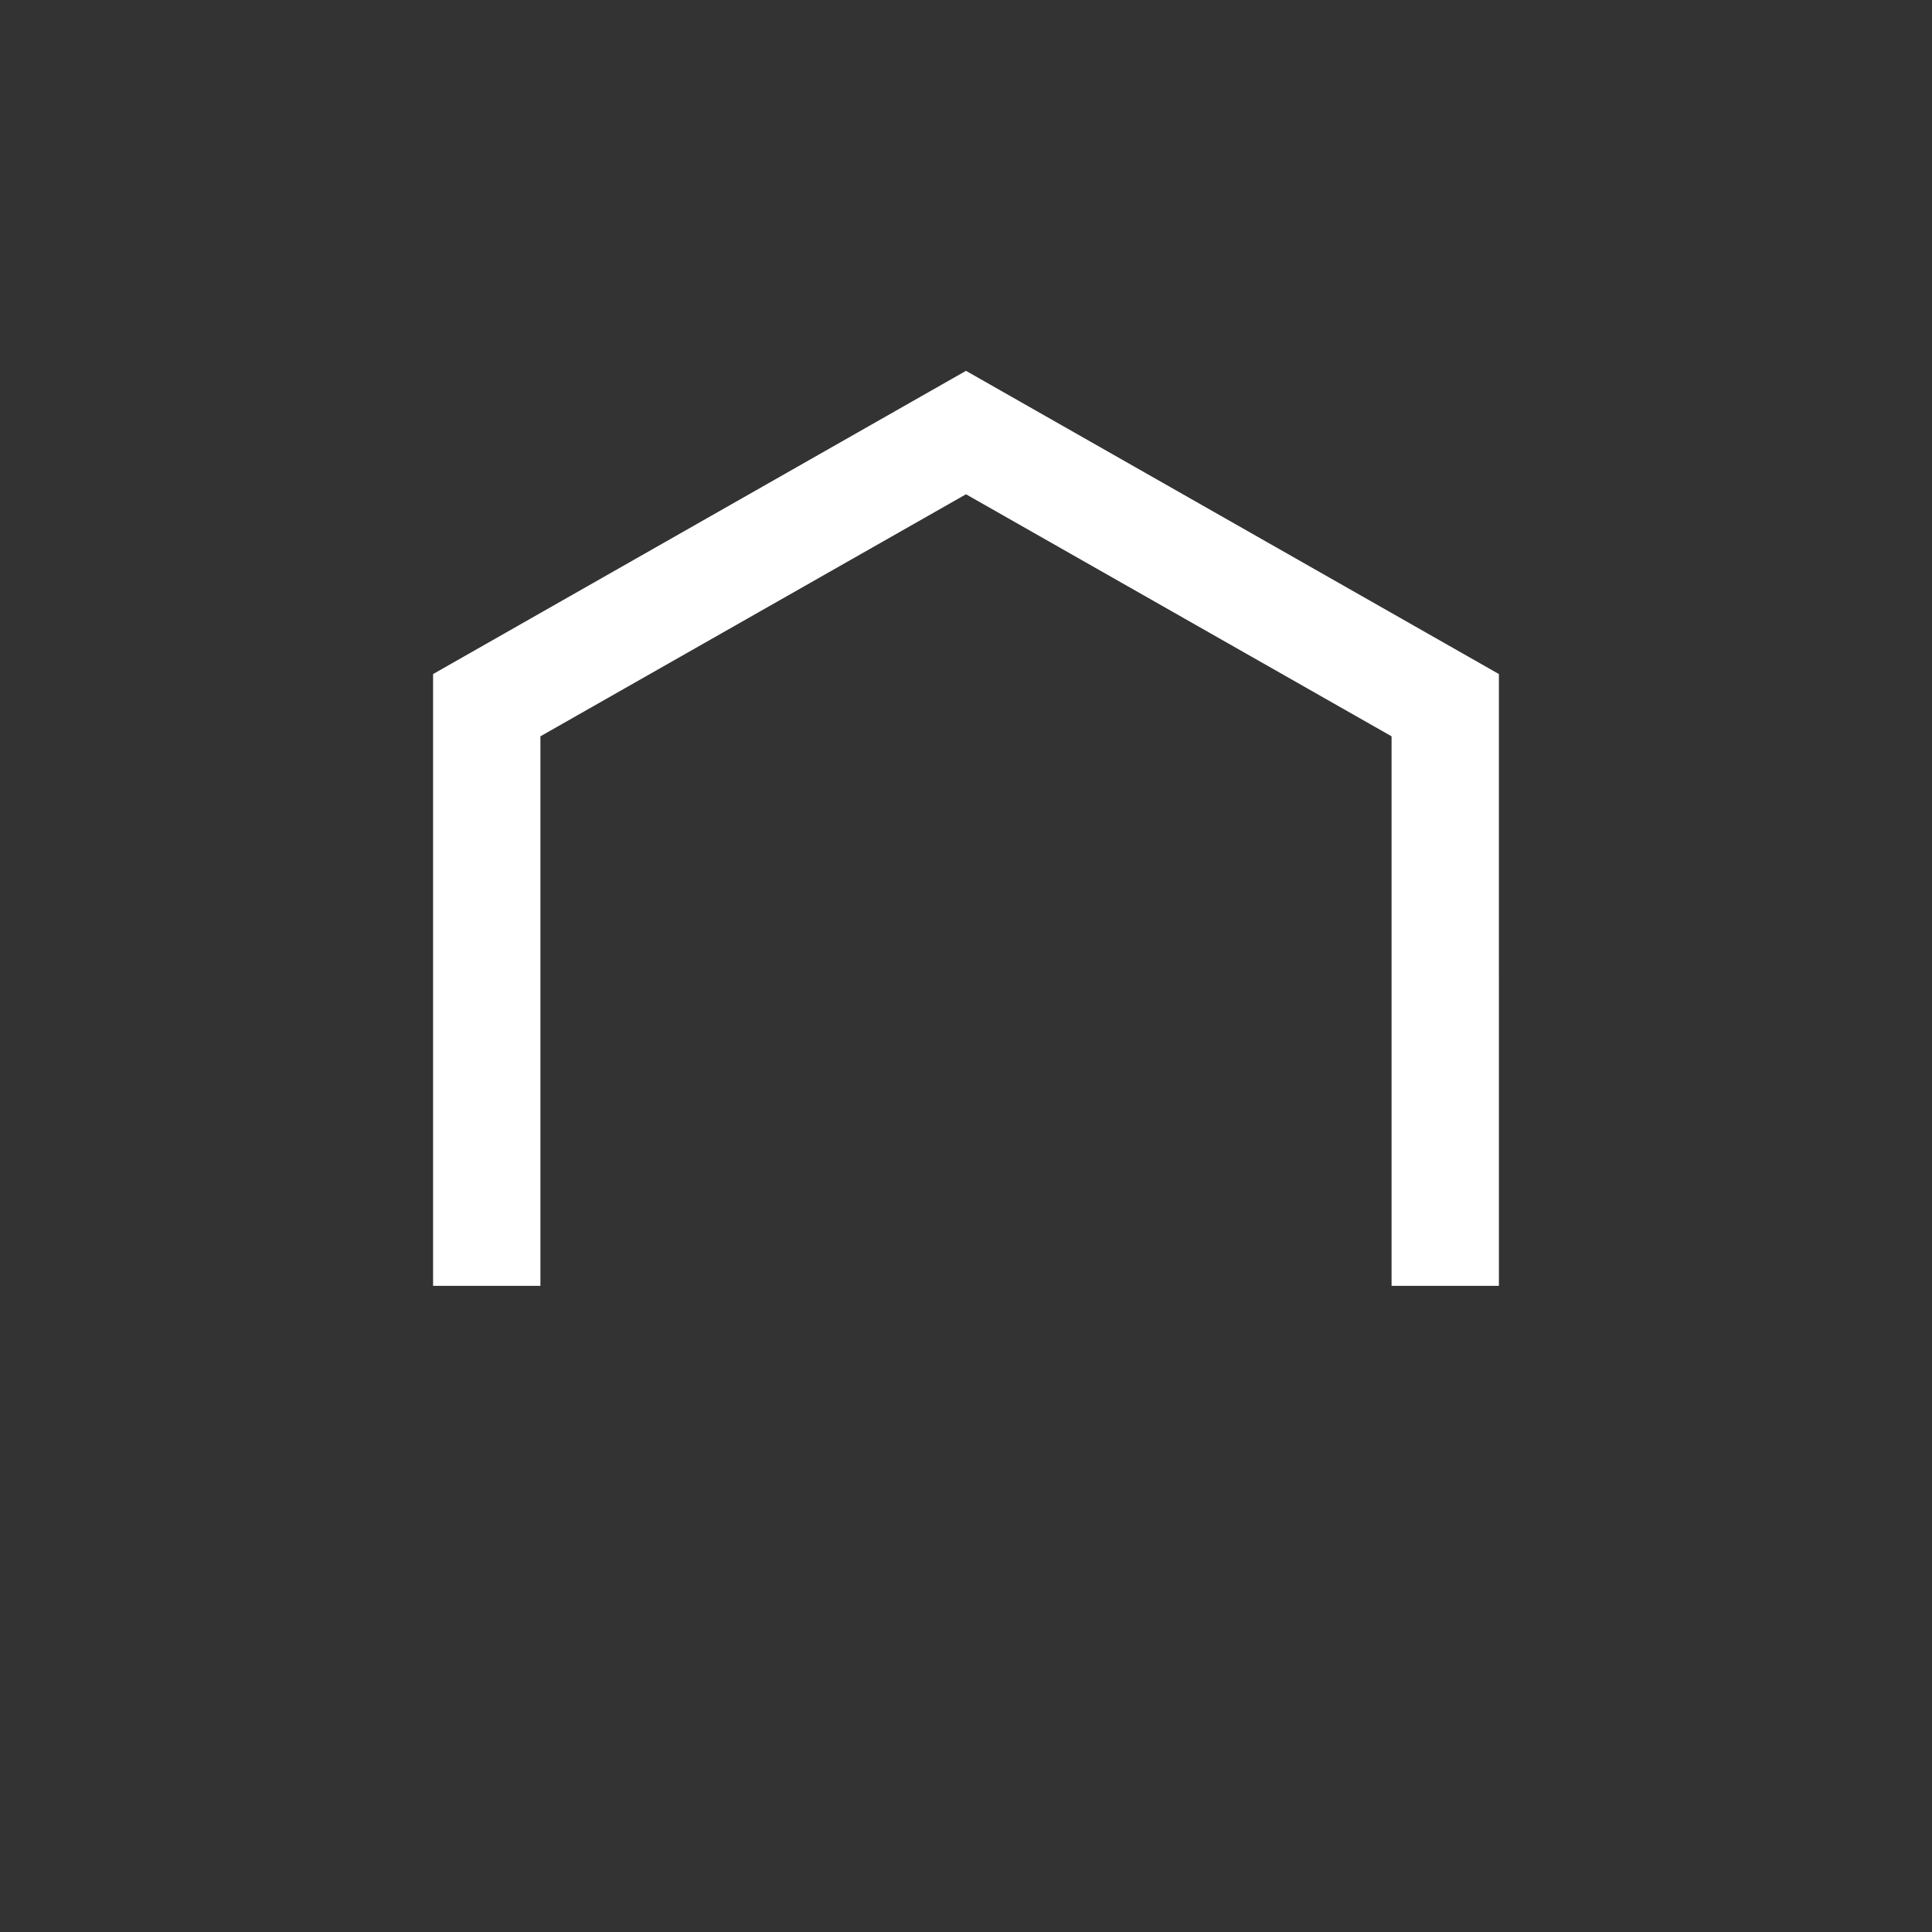 <svg viewBox="0 0 36 36" xmlns="http://www.w3.org/2000/svg"><rect x="0" y="0" width="36" height="36" fill="#333333" stroke="none"/><path d="m27.93 23.96h-2v-10.24l-7.93-4.51-7.93 4.51v10.24h-2v-11.4l9.93-5.65 9.93 5.65z" fill="#fff"/></svg>